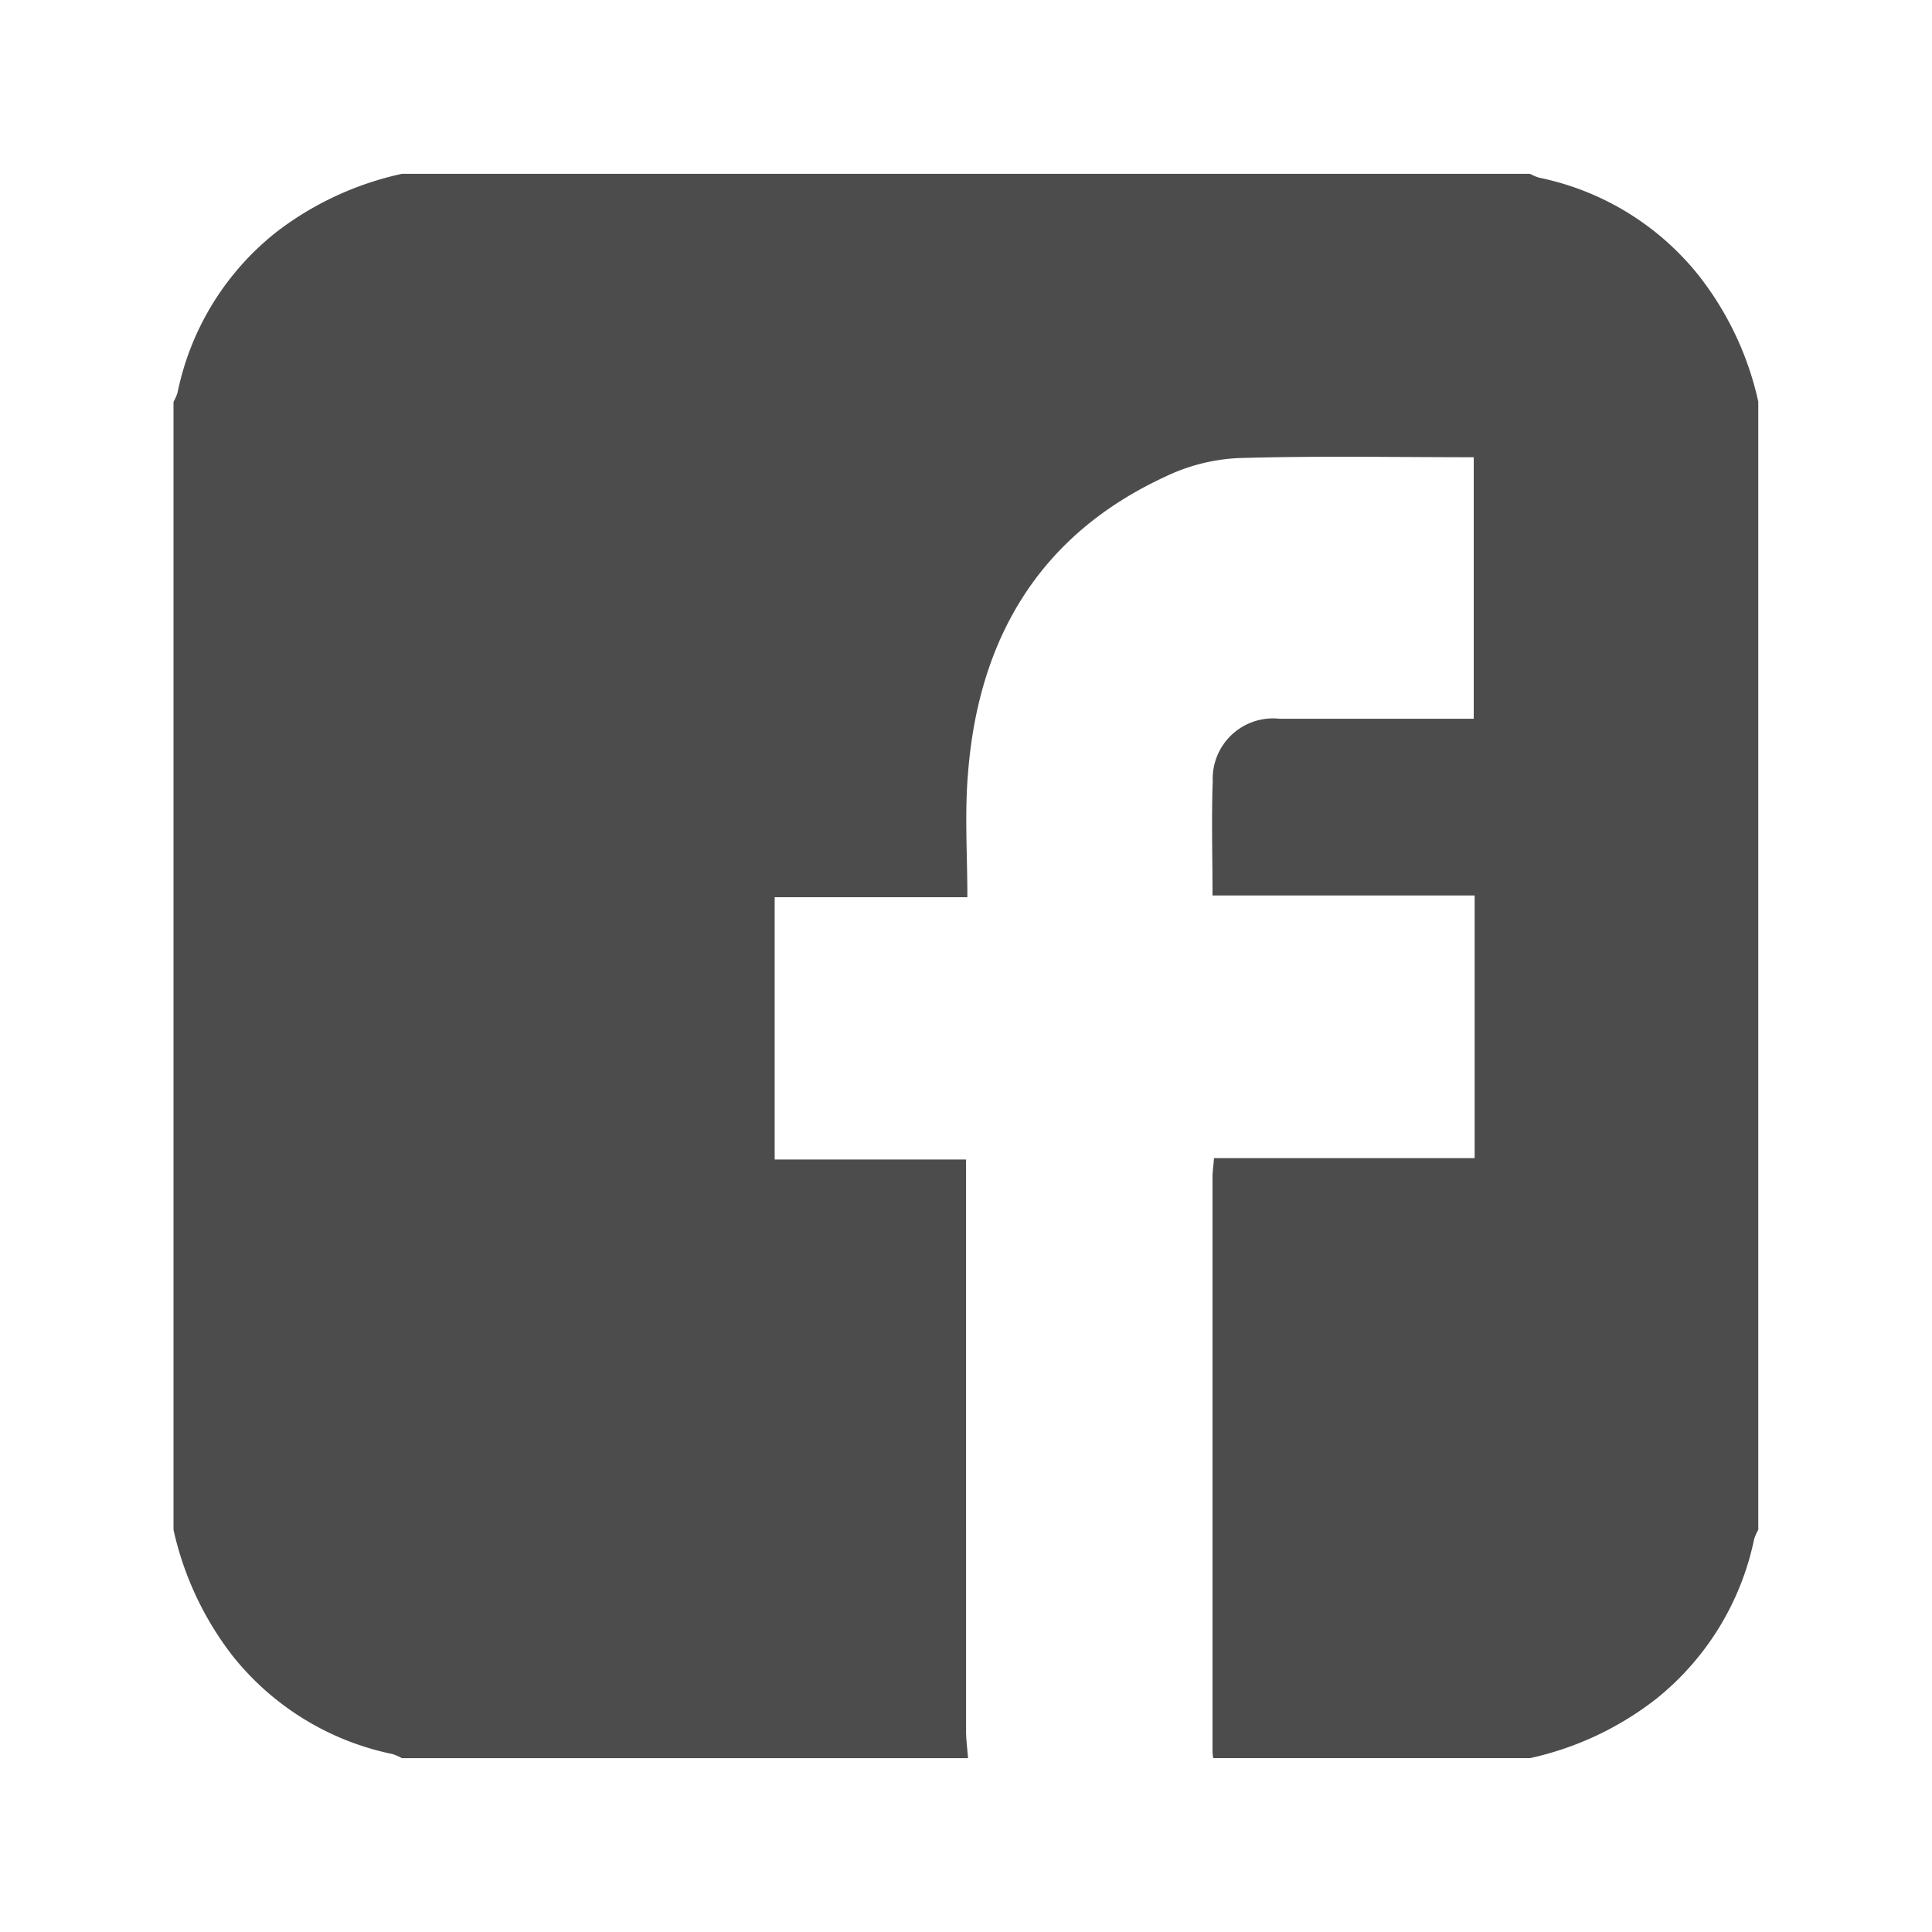 <svg xmlns="http://www.w3.org/2000/svg" width="62" height="62" viewBox="0 0 62 62">
  <g id="グループ_204" data-name="グループ 204" transform="translate(-810 -2947)">
    <rect id="長方形_180" data-name="長方形 180" width="62" height="62" transform="translate(810 2947)" fill="none"/>
    <path id="パス_788" data-name="パス 788" d="M267.237,7.314v36.2a1.529,1.529,0,0,0-.133.3,8.874,8.874,0,0,1-3.145,5.127,10.082,10.082,0,0,1-4.045,1.9h-10.17a1.856,1.856,0,0,1-.021-.269V32.2c0-.173.027-.345.048-.614h8.364V23.157h-8.412c0-1.283-.036-2.477.007-3.671a1.936,1.936,0,0,1,2.138-2h6.238V9.094c-2.56,0-5.065-.048-7.569.028a6.082,6.082,0,0,0-2.339.6c-4.039,1.87-5.983,5.2-6.321,9.509-.111,1.305-.021,2.609-.021,3.982h-6.184v8.418h6.142V49.973c0,.283.042.572.063.869h-18.17a1.456,1.456,0,0,0-.3-.131,8.836,8.836,0,0,1-5.127-3.147,10.2,10.2,0,0,1-1.9-4.05V7.314a1.312,1.312,0,0,0,.131-.3,8.815,8.815,0,0,1,3.146-5.127A10.12,10.12,0,0,1,223.708,0h36.206a1.51,1.51,0,0,0,.291.123,8.812,8.812,0,0,1,5.133,3.154,10.053,10.053,0,0,1,1.9,4.036" transform="translate(599.188 2952.579)" fill="#4c4c4d"/>
  </g>
</svg>

